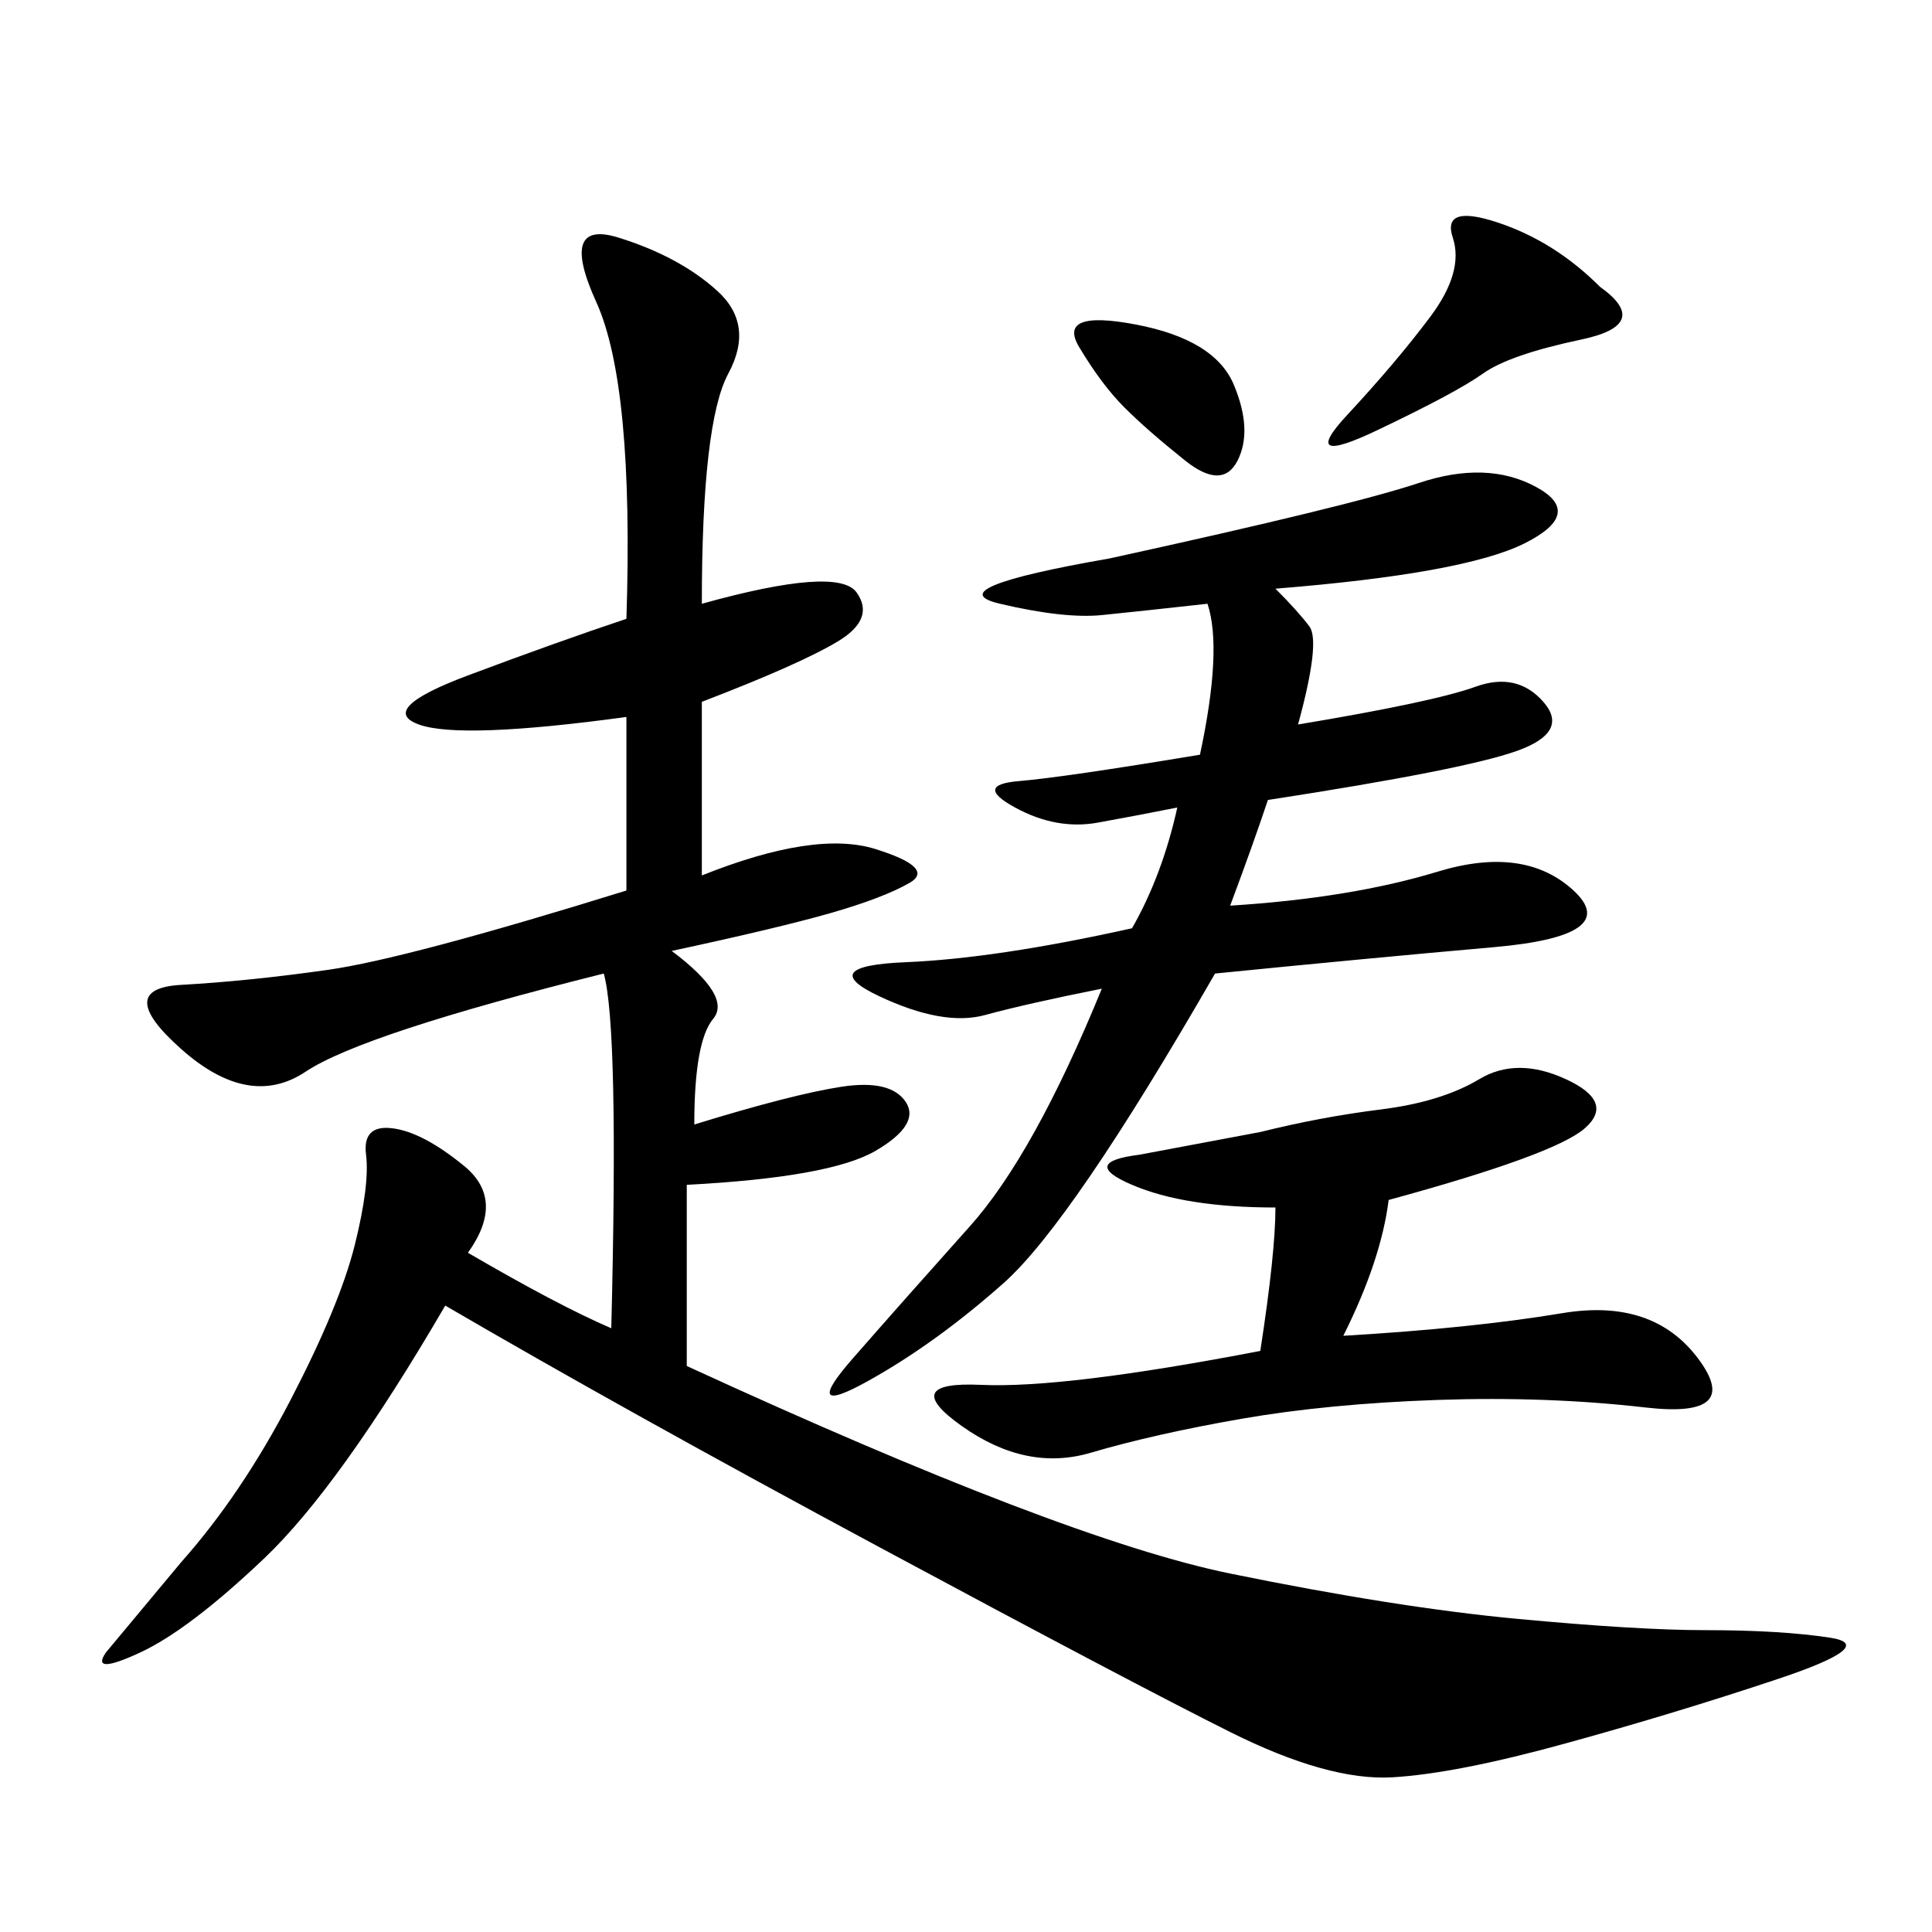 <svg xmlns="http://www.w3.org/2000/svg" xmlns:xlink="http://www.w3.org/1999/xlink" width="300" height="300"><path d="M108.98 93.75Q130.08 87.89 133.01 91.99Q135.94 96.09 130.08 99.61Q124.22 103.13 108.98 108.98L108.98 108.98L108.98 135.94Q126.56 128.91 135.94 131.84Q145.31 134.77 141.21 137.11Q137.11 139.45 128.91 141.80Q120.70 144.14 104.30 147.66L104.30 147.66Q113.67 154.69 110.74 158.20Q107.81 161.72 107.81 174.61L107.81 174.61Q123.05 169.92 130.66 168.75Q138.28 167.58 140.63 171.09Q142.97 174.61 135.94 178.71Q128.91 182.81 106.64 183.98L106.64 183.98L106.64 212.11Q165.23 239.06 191.02 244.34Q216.80 249.61 235.55 251.37Q254.30 253.13 264.84 253.13L264.84 253.13Q276.56 253.13 284.18 254.30Q291.80 255.47 275.98 260.74Q260.16 266.02 243.16 270.70Q226.17 275.39 216.21 275.98Q206.25 276.56 191.02 268.95Q175.78 261.33 136.52 240.23Q97.27 219.14 69.14 202.73L69.14 202.73Q52.73 230.86 41.02 241.99Q29.30 253.13 21.68 256.64Q14.06 260.16 16.41 256.64L16.41 256.64L28.13 242.58Q37.50 232.03 45.12 217.38Q52.73 202.73 55.08 193.36Q57.42 183.98 56.84 179.30Q56.25 174.61 60.94 175.20Q65.63 175.78 72.07 181.05Q78.52 186.33 72.66 194.53L72.66 194.53Q86.72 202.73 94.92 206.25L94.92 206.25Q96.09 159.38 93.75 151.17L93.75 151.17Q56.25 160.55 47.46 166.41Q38.67 172.27 28.13 162.89Q17.58 153.52 28.13 152.93Q38.67 152.34 50.98 150.59Q63.28 148.83 97.27 138.28L97.27 138.28L97.27 111.33Q71.48 114.84 65.04 112.50Q58.59 110.16 72.66 104.88Q86.72 99.61 97.27 96.09L97.27 96.09Q98.44 59.77 92.58 46.88Q86.72 33.98 96.09 36.91Q105.47 39.84 111.33 45.12Q117.19 50.39 113.09 58.01Q108.98 65.63 108.98 93.75L108.98 93.75ZM198.05 91.41Q201.56 94.92 203.32 97.27Q205.08 99.61 201.56 112.50L201.56 112.50Q222.66 108.98 229.10 106.64Q235.55 104.30 239.65 108.98Q243.75 113.67 235.55 116.60Q227.34 119.53 196.88 124.22L196.88 124.22Q194.53 131.25 191.02 140.63L191.02 140.63Q209.77 139.45 223.24 135.35Q236.72 131.25 244.34 138.28Q251.95 145.31 232.03 147.07Q212.11 148.83 188.67 151.17L188.67 151.17Q166.41 189.84 155.86 199.22Q145.31 208.59 134.77 214.45Q124.22 220.31 132.42 210.94Q140.63 201.56 150.59 190.43Q160.55 179.30 171.09 153.52L171.09 153.52Q159.38 155.86 152.93 157.62Q146.48 159.38 136.52 154.69Q126.56 150 140.63 149.41Q154.69 148.83 175.78 144.14L175.78 144.14Q180.47 135.94 182.81 125.39L182.81 125.39Q176.95 126.56 170.51 127.73Q164.06 128.91 157.62 125.39Q151.17 121.88 158.20 121.29Q165.23 120.70 186.33 117.19L186.33 117.19Q189.84 100.78 187.50 93.75L187.50 93.75Q176.95 94.92 171.09 95.51Q165.23 96.09 155.27 93.75Q145.31 91.41 172.27 86.72L172.27 86.72Q209.77 78.52 220.31 75Q230.86 71.48 238.48 75.59Q246.09 79.69 236.72 84.38Q227.34 89.06 198.05 91.41L198.05 91.41ZM215.63 186.33Q214.45 195.70 208.59 207.42L208.59 207.42Q228.52 206.25 242.58 203.91Q256.64 201.56 263.67 210.94Q270.70 220.31 255.47 218.55Q240.23 216.80 223.24 217.38Q206.25 217.97 192.77 220.31Q179.30 222.66 169.34 225.59Q159.38 228.52 149.41 221.48Q139.45 214.45 152.34 215.04Q165.23 215.63 195.70 209.77L195.70 209.77Q198.05 194.53 198.05 187.50L198.05 187.50Q183.98 187.50 175.78 183.98Q167.58 180.47 176.95 179.30L176.95 179.30L195.70 175.78Q205.08 173.44 214.45 172.27Q223.83 171.09 229.69 167.58Q235.55 164.06 243.16 167.58Q250.78 171.09 246.09 175.20Q241.41 179.30 215.63 186.33L215.63 186.33ZM248.44 44.53Q256.64 50.39 245.51 52.73Q234.38 55.08 230.27 58.01Q226.17 60.94 213.87 66.80Q201.56 72.66 209.18 64.45Q216.80 56.25 222.07 49.22Q227.34 42.19 225.59 36.91Q223.83 31.64 232.62 34.57Q241.41 37.50 248.44 44.53L248.44 44.53ZM174.61 63.28Q171.09 59.77 167.58 53.91Q164.06 48.05 176.37 50.39Q188.67 52.73 191.60 59.77Q194.53 66.80 192.19 71.48Q189.84 76.17 183.98 71.48Q178.13 66.80 174.61 63.28L174.61 63.28Z"/></svg>